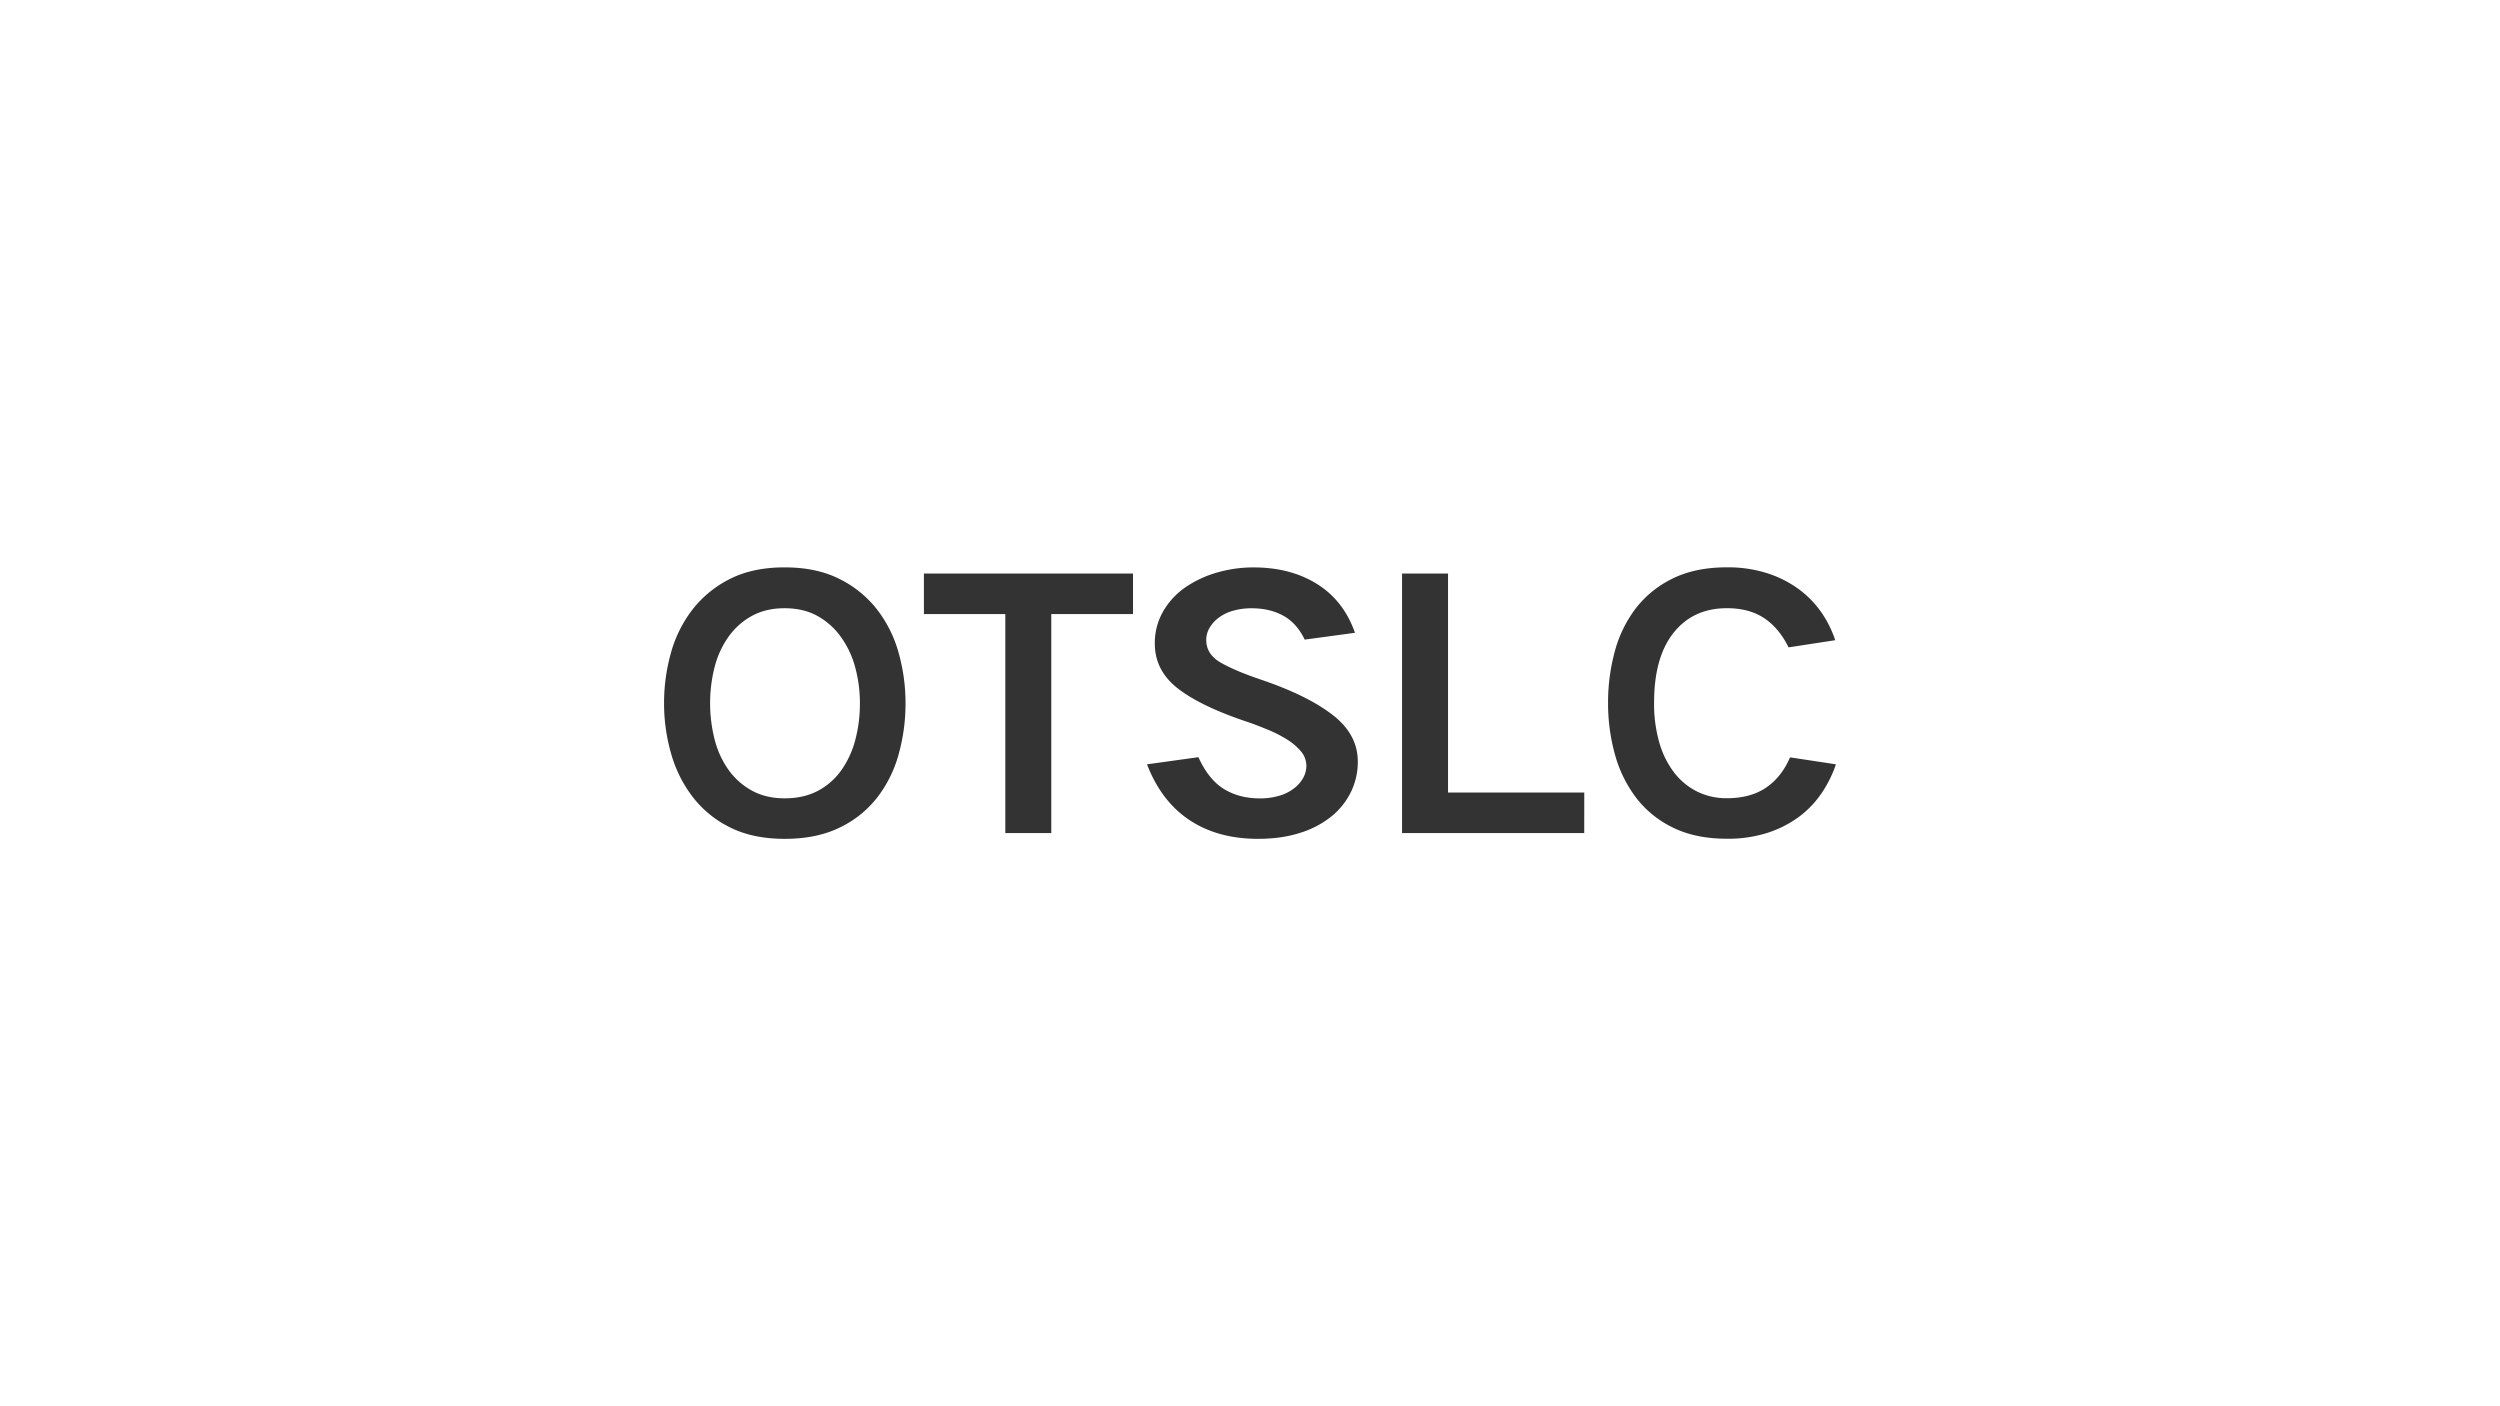 <svg id="图层_1" data-name="图层 1" xmlns="http://www.w3.org/2000/svg" viewBox="0 0 1920 1080"><rect x="0" y="0" width="1920" height="1080" fill="#333333" stroke="none"/><defs><style>.cls-1{fill:#fff;}</style></defs><title>logo放大图</title><path class="cls-1" d="M656.73,512.28a103.82,103.82,0,0,1,3.67,27.85,108.21,108.21,0,0,1-3.54,28.12,71.29,71.29,0,0,1-10.72,23.28,51.59,51.59,0,0,1-18,15.82q-10.85,5.76-25.5,5.76-14.39,0-25.11-5.89a53.64,53.64,0,0,1-17.91-15.82,69.8,69.8,0,0,1-10.73-23.28,113.25,113.25,0,0,1,0-56.11,69.9,69.9,0,0,1,10.73-23.14A53.78,53.78,0,0,1,577.48,473q10.72-5.88,25.11-5.88T627.7,473a54.73,54.73,0,0,1,18,16A71.72,71.72,0,0,1,656.73,512.28Z"/><path class="cls-1" d="M0,0V1080H1920V0ZM690.21,579.1a95.59,95.59,0,0,1-16.48,33.35,80.63,80.63,0,0,1-28.9,23.15q-17.66,8.64-42.24,8.63-24.33,0-41.85-8.76A81.69,81.69,0,0,1,532,612.06a98.77,98.77,0,0,1-16.61-33.35A139.43,139.43,0,0,1,510,540.13a141.79,141.79,0,0,1,5.36-39,96.17,96.17,0,0,1,16.74-33.35,84,84,0,0,1,28.77-23.28q17.4-8.76,41.72-8.76t41.85,8.76a83.66,83.66,0,0,1,28.9,23.28,96,96,0,0,1,16.74,33.35,141.79,141.79,0,0,1,5.36,39A144.77,144.77,0,0,1,690.21,579.1ZM870.16,471.6H807.39V639.79H772.08V471.6H709.57V440.48H870.16Zm167.53,136.28a55.75,55.75,0,0,1-14.78,18.83,72,72,0,0,1-24.07,12.81q-14.39,4.71-32.69,4.71-30.87,0-52.57-14.38T880.88,587l39.5-5.49q7.85,17.26,19.61,24.45t27.47,7.2a50.61,50.61,0,0,0,15.69-2.23A34.33,34.33,0,0,0,994.4,605a25.79,25.79,0,0,0,6.67-8,19,19,0,0,0,2.22-8.76A17.21,17.21,0,0,0,999,576.88a45.37,45.37,0,0,0-10.86-9.15,97.86,97.86,0,0,0-14.12-7.2q-7.59-3.13-14.13-5.49-36.61-12-54.79-25.89T886.9,494.36a48.64,48.64,0,0,1,6.28-24.59A56.77,56.77,0,0,1,910,451.33a82.84,82.84,0,0,1,24.33-11.51,99.8,99.8,0,0,1,28.38-4.05q28.5,0,48.91,12.82t29,37.4L1002,491.22q-6-12.56-16.34-18.31t-24.46-5.75a50.76,50.76,0,0,0-14,1.83,33.66,33.66,0,0,0-11,5.23,26.5,26.5,0,0,0-7.19,7.85,18.2,18.2,0,0,0-2.62,9.41q0,11,11.12,17.4t31.26,13.2q35.31,12,54.66,26.94t19.36,35.84A52.91,52.91,0,0,1,1037.69,607.88Zm179,31.91H1076.78V440.48h35.31V608.66h104.63Zm181.9-30.08a74.65,74.65,0,0,1-17.52,18,84.63,84.63,0,0,1-23.93,12,99.32,99.32,0,0,1-30.87,4.44q-23.79,0-41.06-8.37a78.51,78.51,0,0,1-28.38-22.75,97.26,97.26,0,0,1-16.48-33.35,146.11,146.11,0,0,1-5.36-39.89,149.39,149.39,0,0,1,5.1-39.23,94.87,94.87,0,0,1,16.09-33.22,79.58,79.58,0,0,1,28.37-23q17.4-8.62,41.72-8.63a99,99,0,0,1,31.13,4.58,84.28,84.28,0,0,1,24.19,12.29,76.16,76.16,0,0,1,17.27,17.79,83.16,83.16,0,0,1,10.59,21.31l-35.83,5.5q-7.34-14.91-18.84-22.5t-28.51-7.58q-25.89,0-40.93,18.83t-15,53.88a107.77,107.77,0,0,0,3.93,30.21,69.17,69.17,0,0,0,11.24,23,51.2,51.2,0,0,0,17.66,14.78,50.56,50.56,0,0,0,23.14,5.23q18.06,0,30-8.11t18.44-23.28L1410,587A92.54,92.54,0,0,1,1398.62,609.71Z"/></svg>